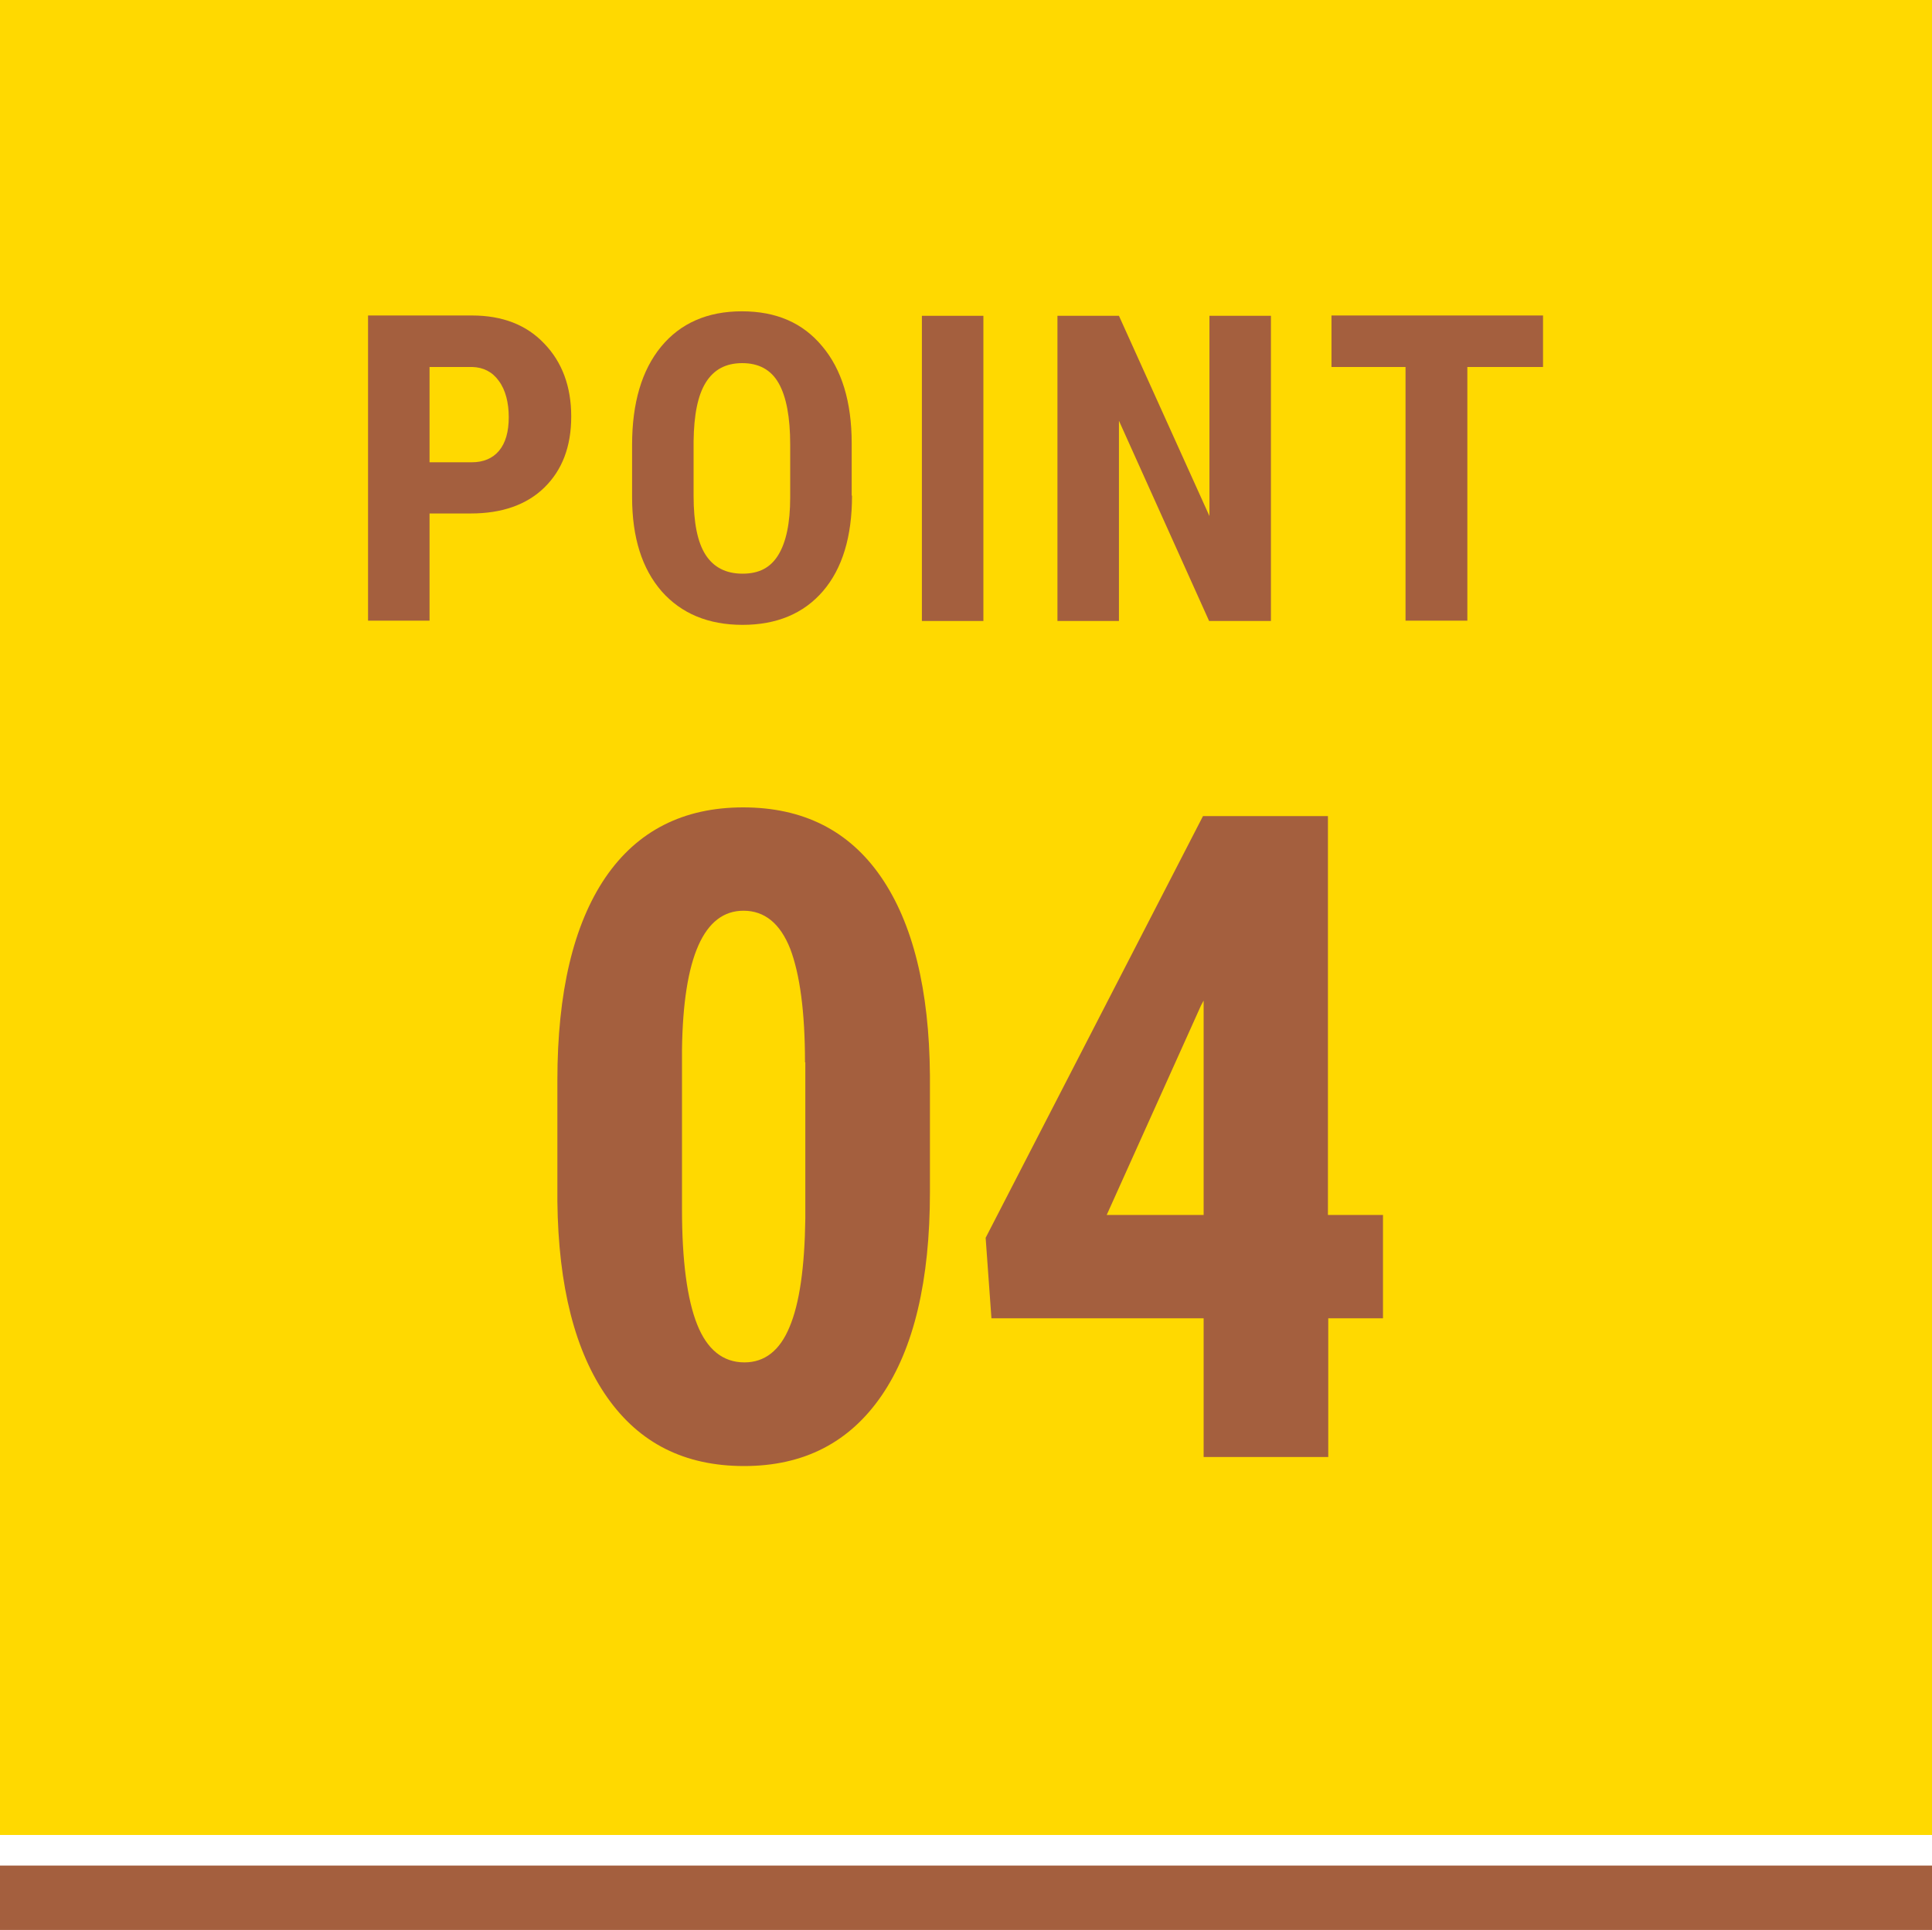 <?xml version="1.0" encoding="UTF-8"?>
<svg id="b" data-name="レイヤー 2" xmlns="http://www.w3.org/2000/svg" width="60" height="59.95" viewBox="0 0 60 59.95">
  <defs>
    <style>
      .d {
        fill: #ffd900;
      }

      .d, .e {
        stroke-width: 0px;
      }

      .e {
        fill: #a45f3e;
      }
    </style>
  </defs>
  <g id="c" data-name="テキスト">
    <g>
      <rect class="d" width="60" height="57"/>
      <rect class="e" y="57.95" width="60" height="2"/>
      <g>
        <path class="e" d="M28.88,37.03c0,2.75-.5,4.86-1.5,6.32s-2.42,2.19-4.27,2.19-3.25-.71-4.25-2.13-1.52-3.45-1.55-6.09v-3.76c0-2.74.5-4.84,1.49-6.3.99-1.45,2.42-2.18,4.28-2.18s3.29.72,4.28,2.16c.99,1.44,1.5,3.5,1.52,6.17v3.62ZM25,33c0-1.57-.16-2.74-.46-3.53-.31-.78-.79-1.18-1.45-1.18-1.23,0-1.87,1.44-1.91,4.31v4.96c0,1.6.16,2.8.47,3.58s.8,1.18,1.47,1.18c.63,0,1.1-.37,1.4-1.1.31-.73.47-1.86.49-3.37v-4.85Z"/>
        <path class="e" d="M41.25,37.74h1.7v3.21h-1.7v4.31h-3.87v-4.31h-6.59l-.18-2.5,6.75-13.1h3.88v12.39ZM34.37,37.74h3.01v-6.66l-.08.15-2.93,6.51Z"/>
      </g>
      <g>
        <path class="e" d="M13.34,15.95v3.33h-1.91v-9.48h3.23c.94,0,1.69.29,2.24.87.56.58.84,1.34.84,2.27s-.28,1.66-.83,2.2c-.55.54-1.32.81-2.29.81h-1.28ZM13.34,14.36h1.31c.36,0,.65-.12.85-.36.2-.24.3-.59.3-1.04s-.1-.85-.31-1.13c-.2-.28-.48-.42-.82-.43h-1.33v2.96Z"/>
        <path class="e" d="M26.46,15.4c0,1.27-.3,2.26-.9,2.96s-1.44,1.05-2.5,1.05-1.9-.35-2.51-1.04c-.61-.7-.92-1.67-.92-2.93v-1.62c0-1.3.3-2.32.9-3.05.6-.73,1.44-1.1,2.51-1.1s1.89.36,2.49,1.08c.61.72.92,1.73.92,3.02v1.62ZM24.54,13.81c0-.85-.12-1.49-.36-1.91-.24-.42-.62-.62-1.13-.62s-.88.2-1.13.6-.37,1.01-.38,1.83v1.69c0,.83.12,1.44.37,1.83.25.39.63.59,1.15.59s.87-.19,1.11-.58.37-.98.37-1.79v-1.65Z"/>
        <path class="e" d="M30.54,19.29h-1.91v-9.48h1.91v9.48Z"/>
        <path class="e" d="M39.46,19.29h-1.91l-2.8-6.22v6.22h-1.91v-9.48h1.91l2.81,6.22v-6.22h1.91v9.48Z"/>
        <path class="e" d="M47.91,11.4h-2.34v7.88h-1.92v-7.88h-2.3v-1.6h6.57v1.6Z"/>
      </g>
    </g>
  </g>
</svg>